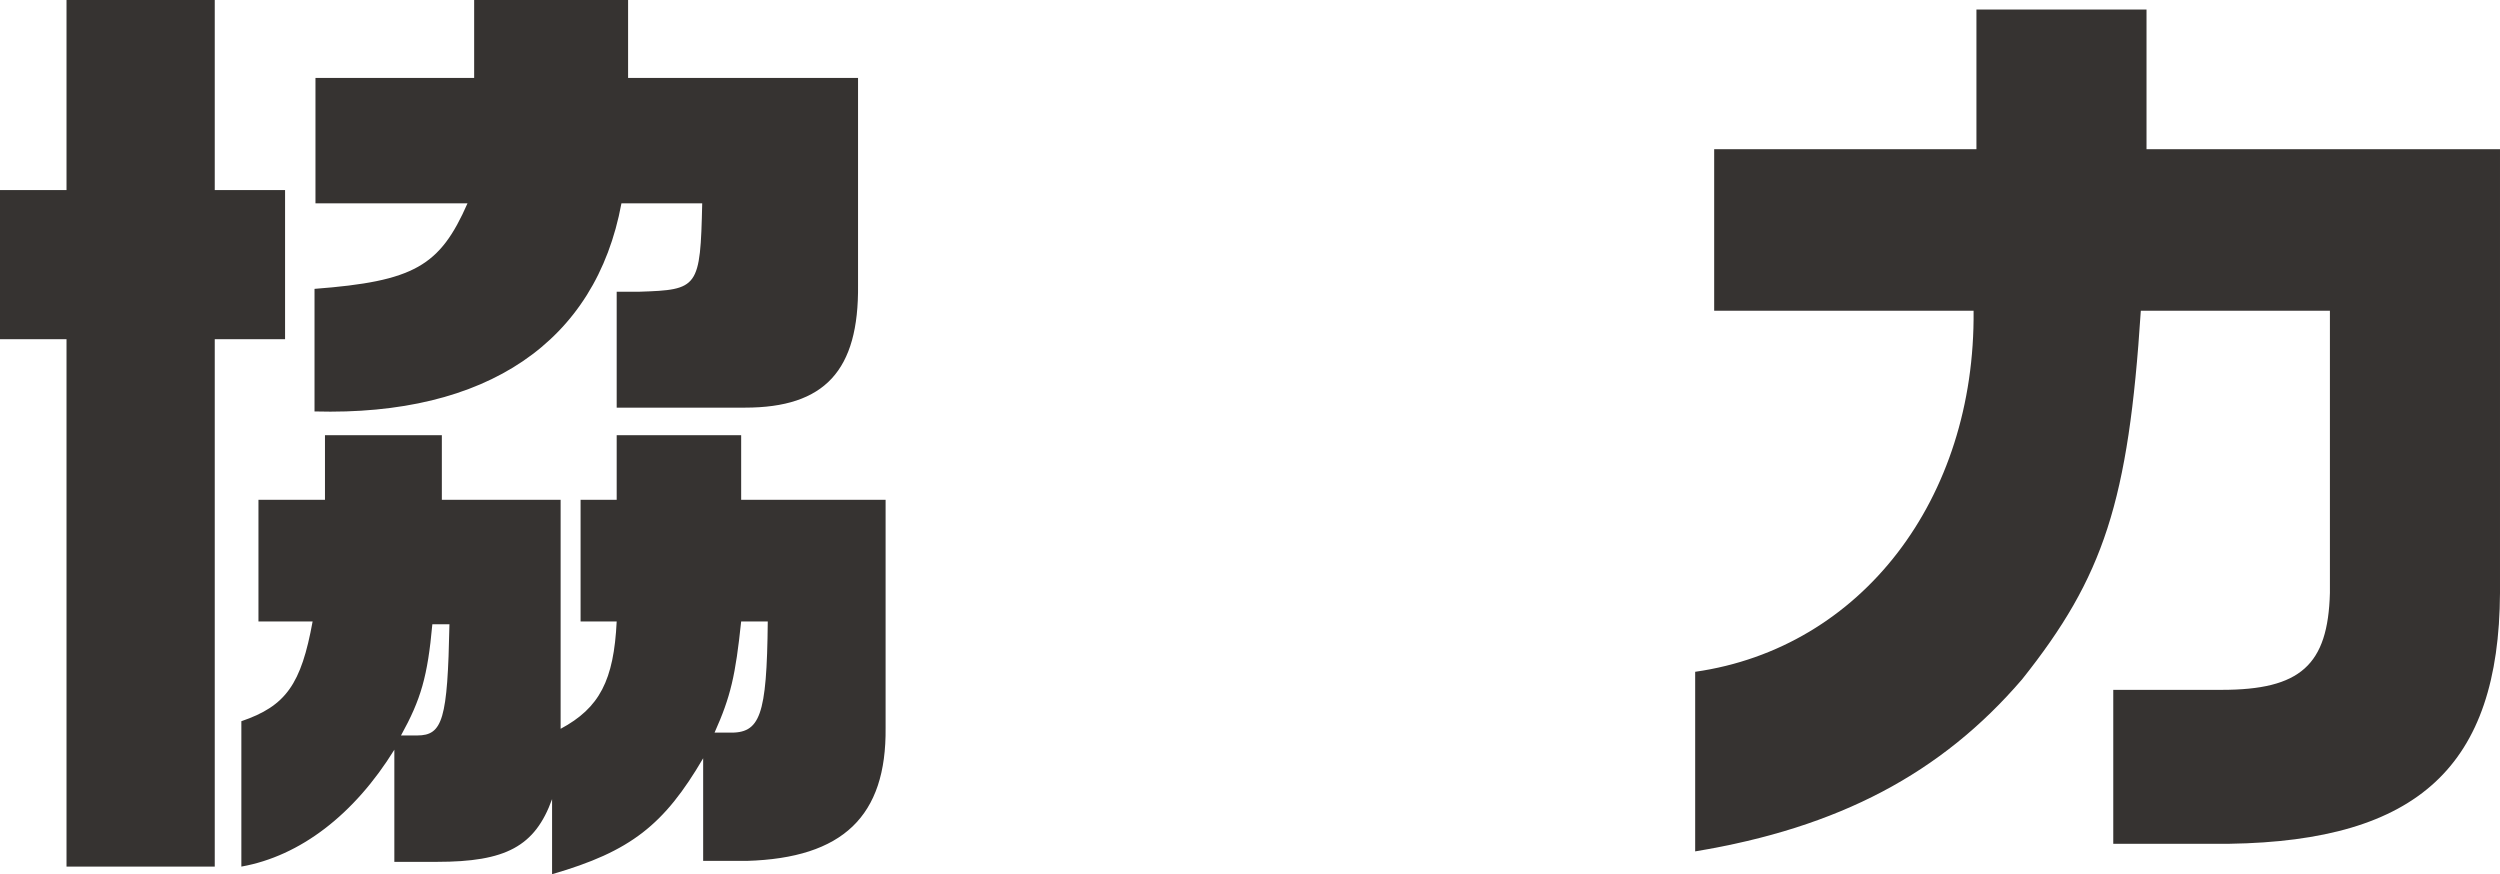 <?xml version="1.0" encoding="UTF-8"?><svg id="_レイヤー_2" xmlns="http://www.w3.org/2000/svg" viewBox="0 0 52.62 18.4"><defs><style>.cls-1{fill:#363331;stroke-width:0px;}</style></defs><g id="_レイヤー_2-2"><path class="cls-1" d="M0,4h1.4V0h3.12v4h1.48v3.14h-1.48v11.1H1.4V7.14H0v-3.14ZM5.44,13.08v-2.56h1.4v-1.36h2.46v1.36h2.5v4.82c.82-.44,1.12-1.02,1.18-2.26h-.76v-2.56h.76v-1.36h2.62v1.36h3.04v4.8c.02,1.86-.9,2.74-2.92,2.8h-.92v-2.16c-.82,1.4-1.52,1.96-3.18,2.44v-1.58c-.36,1-.98,1.32-2.42,1.32h-.9v-2.36c-.84,1.36-1.98,2.24-3.22,2.46v-3.06c.94-.32,1.26-.78,1.5-2.1h-1.14ZM6.64,4.28V1.64h3.34V0h3.24v1.64h4.84v4.36c.02,1.8-.7,2.58-2.38,2.58h-2.7v-2.44h.48c1.24-.04,1.28-.08,1.32-1.86h-1.7c-.54,2.92-2.84,4.48-6.46,4.38v-2.58c2.1-.16,2.64-.48,3.22-1.8h-3.2ZM9.1,13.14c-.1,1.1-.24,1.58-.66,2.34h.34c.54,0,.64-.34.68-2.34h-.36ZM15.6,13.08c-.12,1.14-.22,1.58-.56,2.34h.3c.66.02.8-.34.82-2.34h-.56Z"/><path class="cls-1" d="M36.08,6.54v-3.4h5.52V.2h3.58v2.94h7.44v9.34c-.02,3.64-1.72,5.22-5.7,5.28h-2.44v-3.24h2.28c1.66,0,2.24-.52,2.28-2.04v-5.94h-3.98c-.26,4.02-.78,5.6-2.5,7.76-1.7,1.98-3.86,3.12-6.88,3.62v-3.78c3.5-.5,5.9-3.64,5.86-7.6h-5.46Z"/></g></svg>